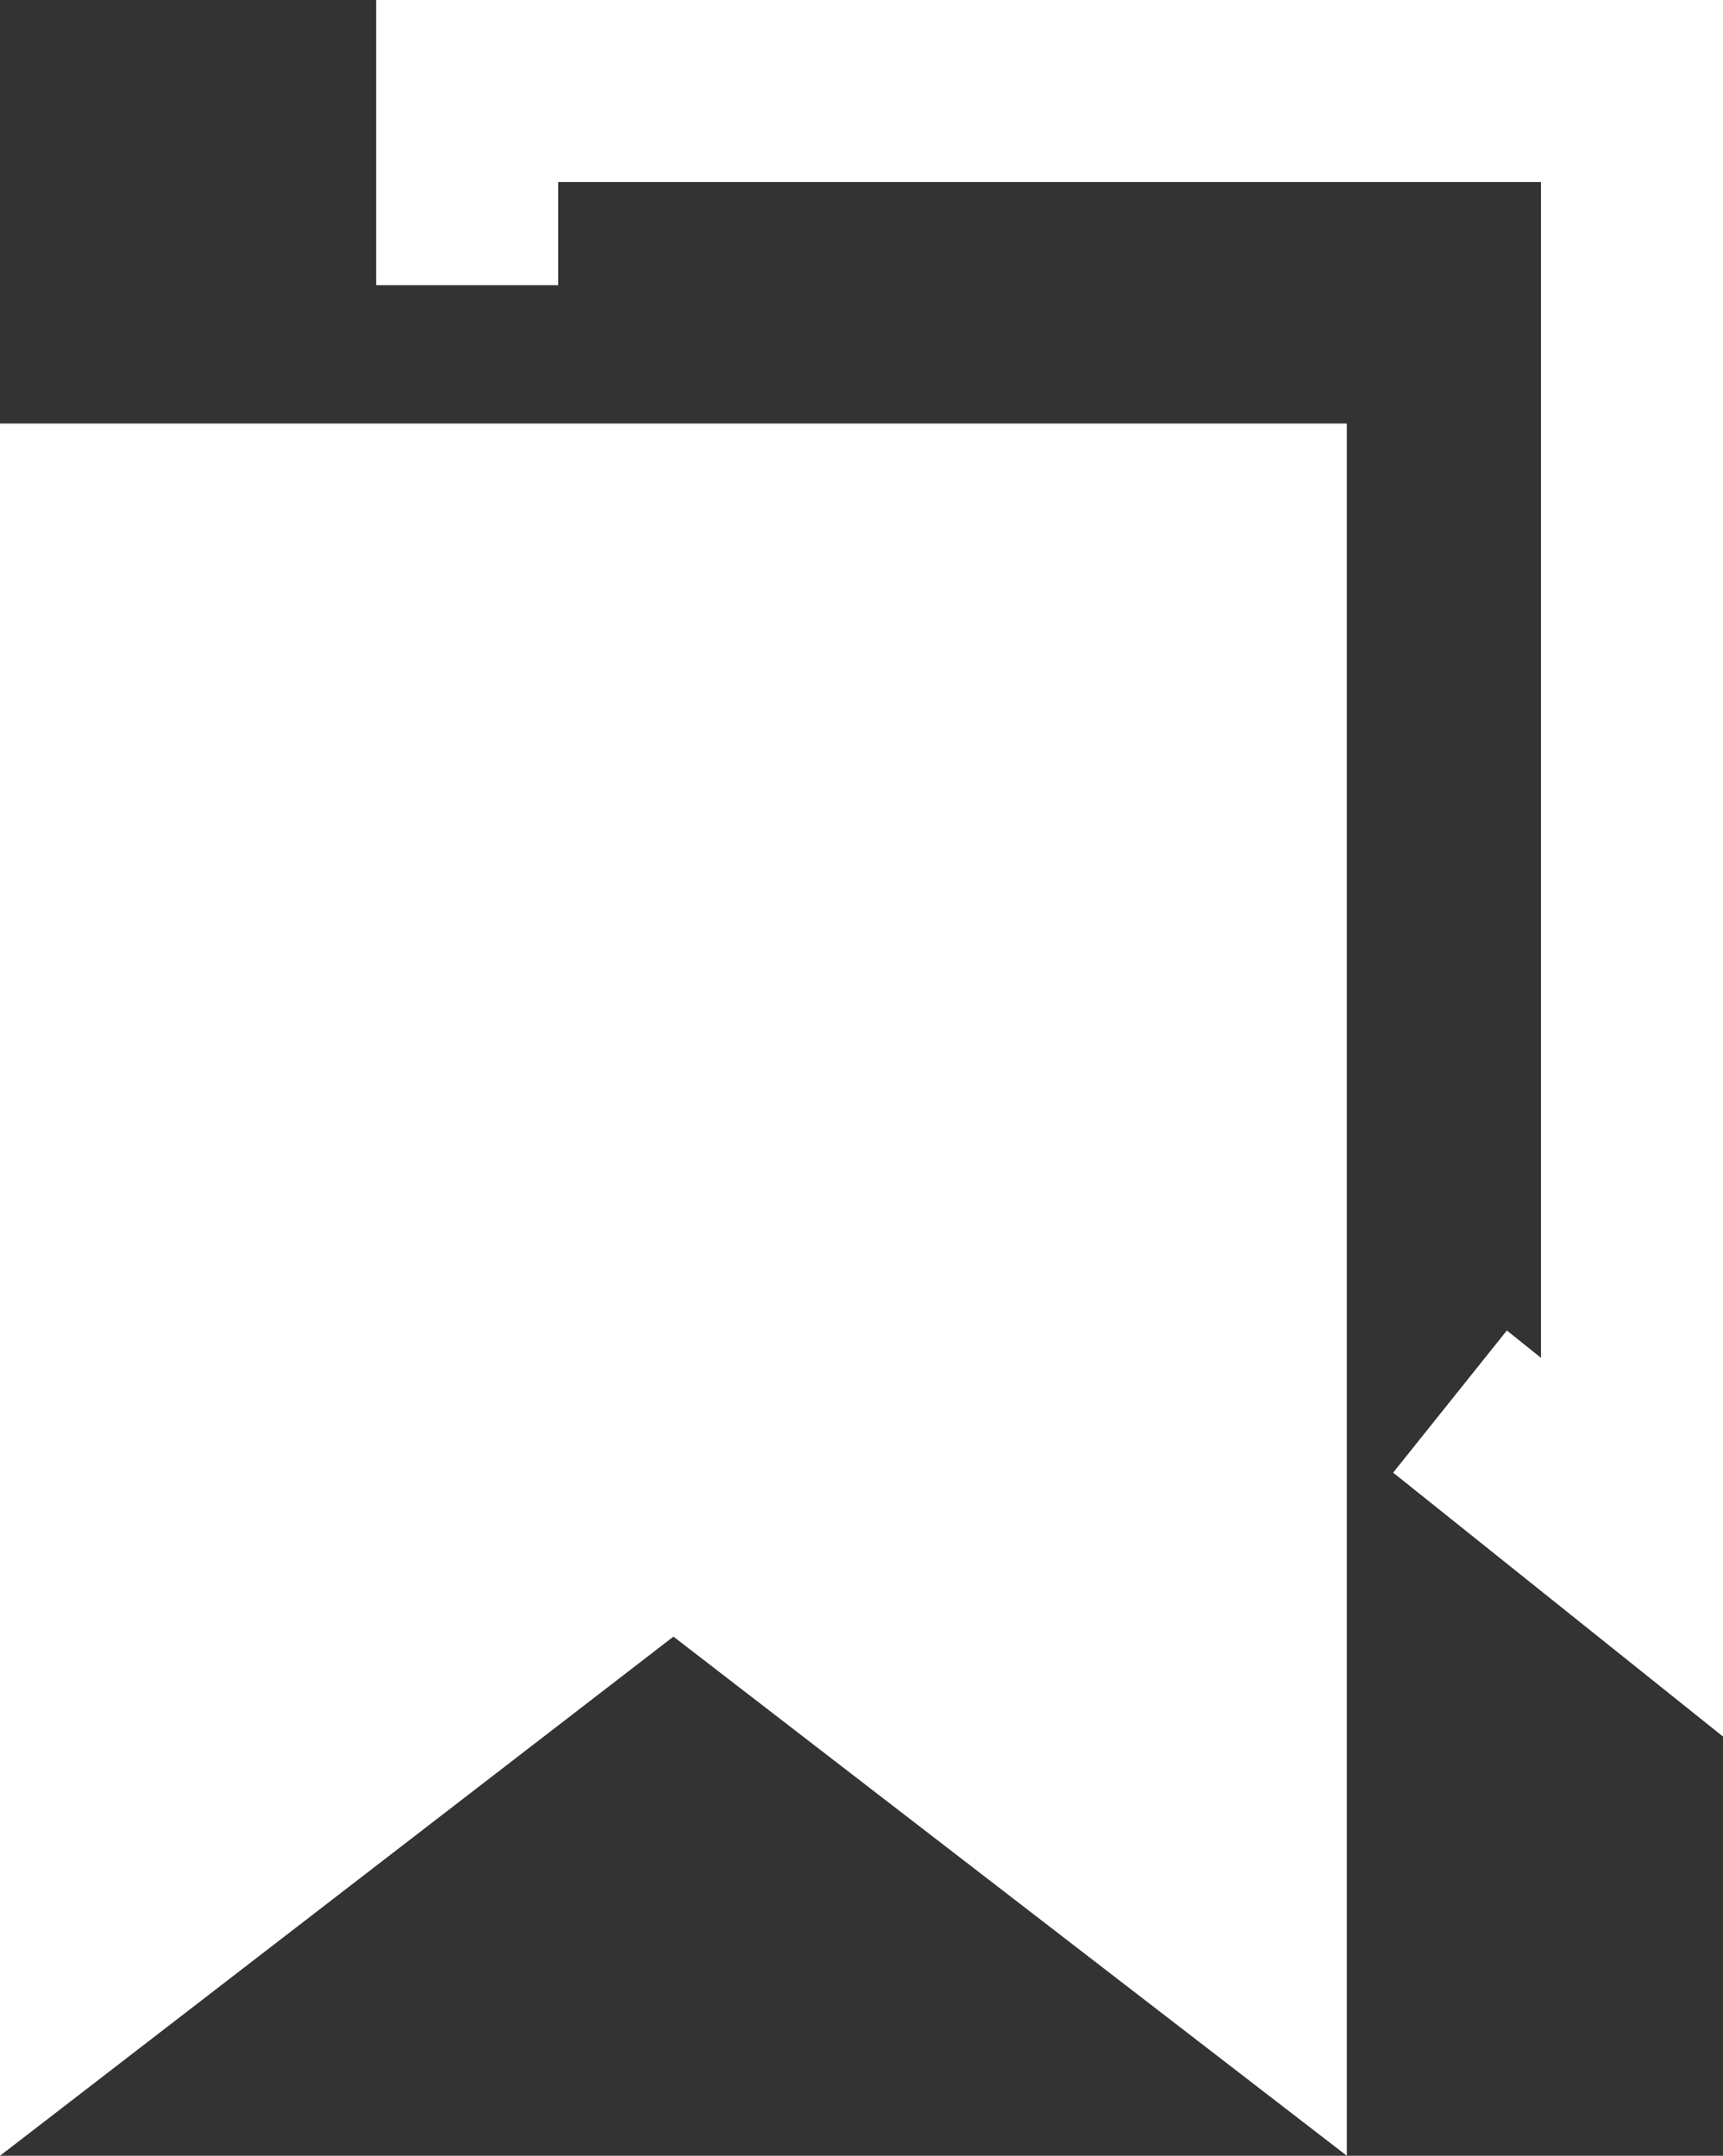 <svg xmlns="http://www.w3.org/2000/svg" width="14.2" height="17.765" viewBox="0 0 14.2 17.765">
  <rect x="0" y="0" width="14.2" height="17.765" fill="#333333" stroke="none"/>
  <g id="My_library" data-name="My library" transform="translate(0.75 0.75)">
    <g id="Bookmark_icon" transform="translate(-0.7 3.89)">
      <path id="Path_2691" d="M10.3-.4v12L5.5,7.9.7,11.6V-.4h9.6Z" fill="#fff" stroke="#fff" stroke-width="1.5"/>
    </g>
    <g id="Bookmark_icon-2" transform="translate(3.3 -0.8)">
      <path id="Path_2691-2" d="M-.2,2.4V.8H9.4v12L7.9,11.6" fill="none" stroke="#fff" stroke-width="1.5"/>
    </g>
  </g>
</svg>
